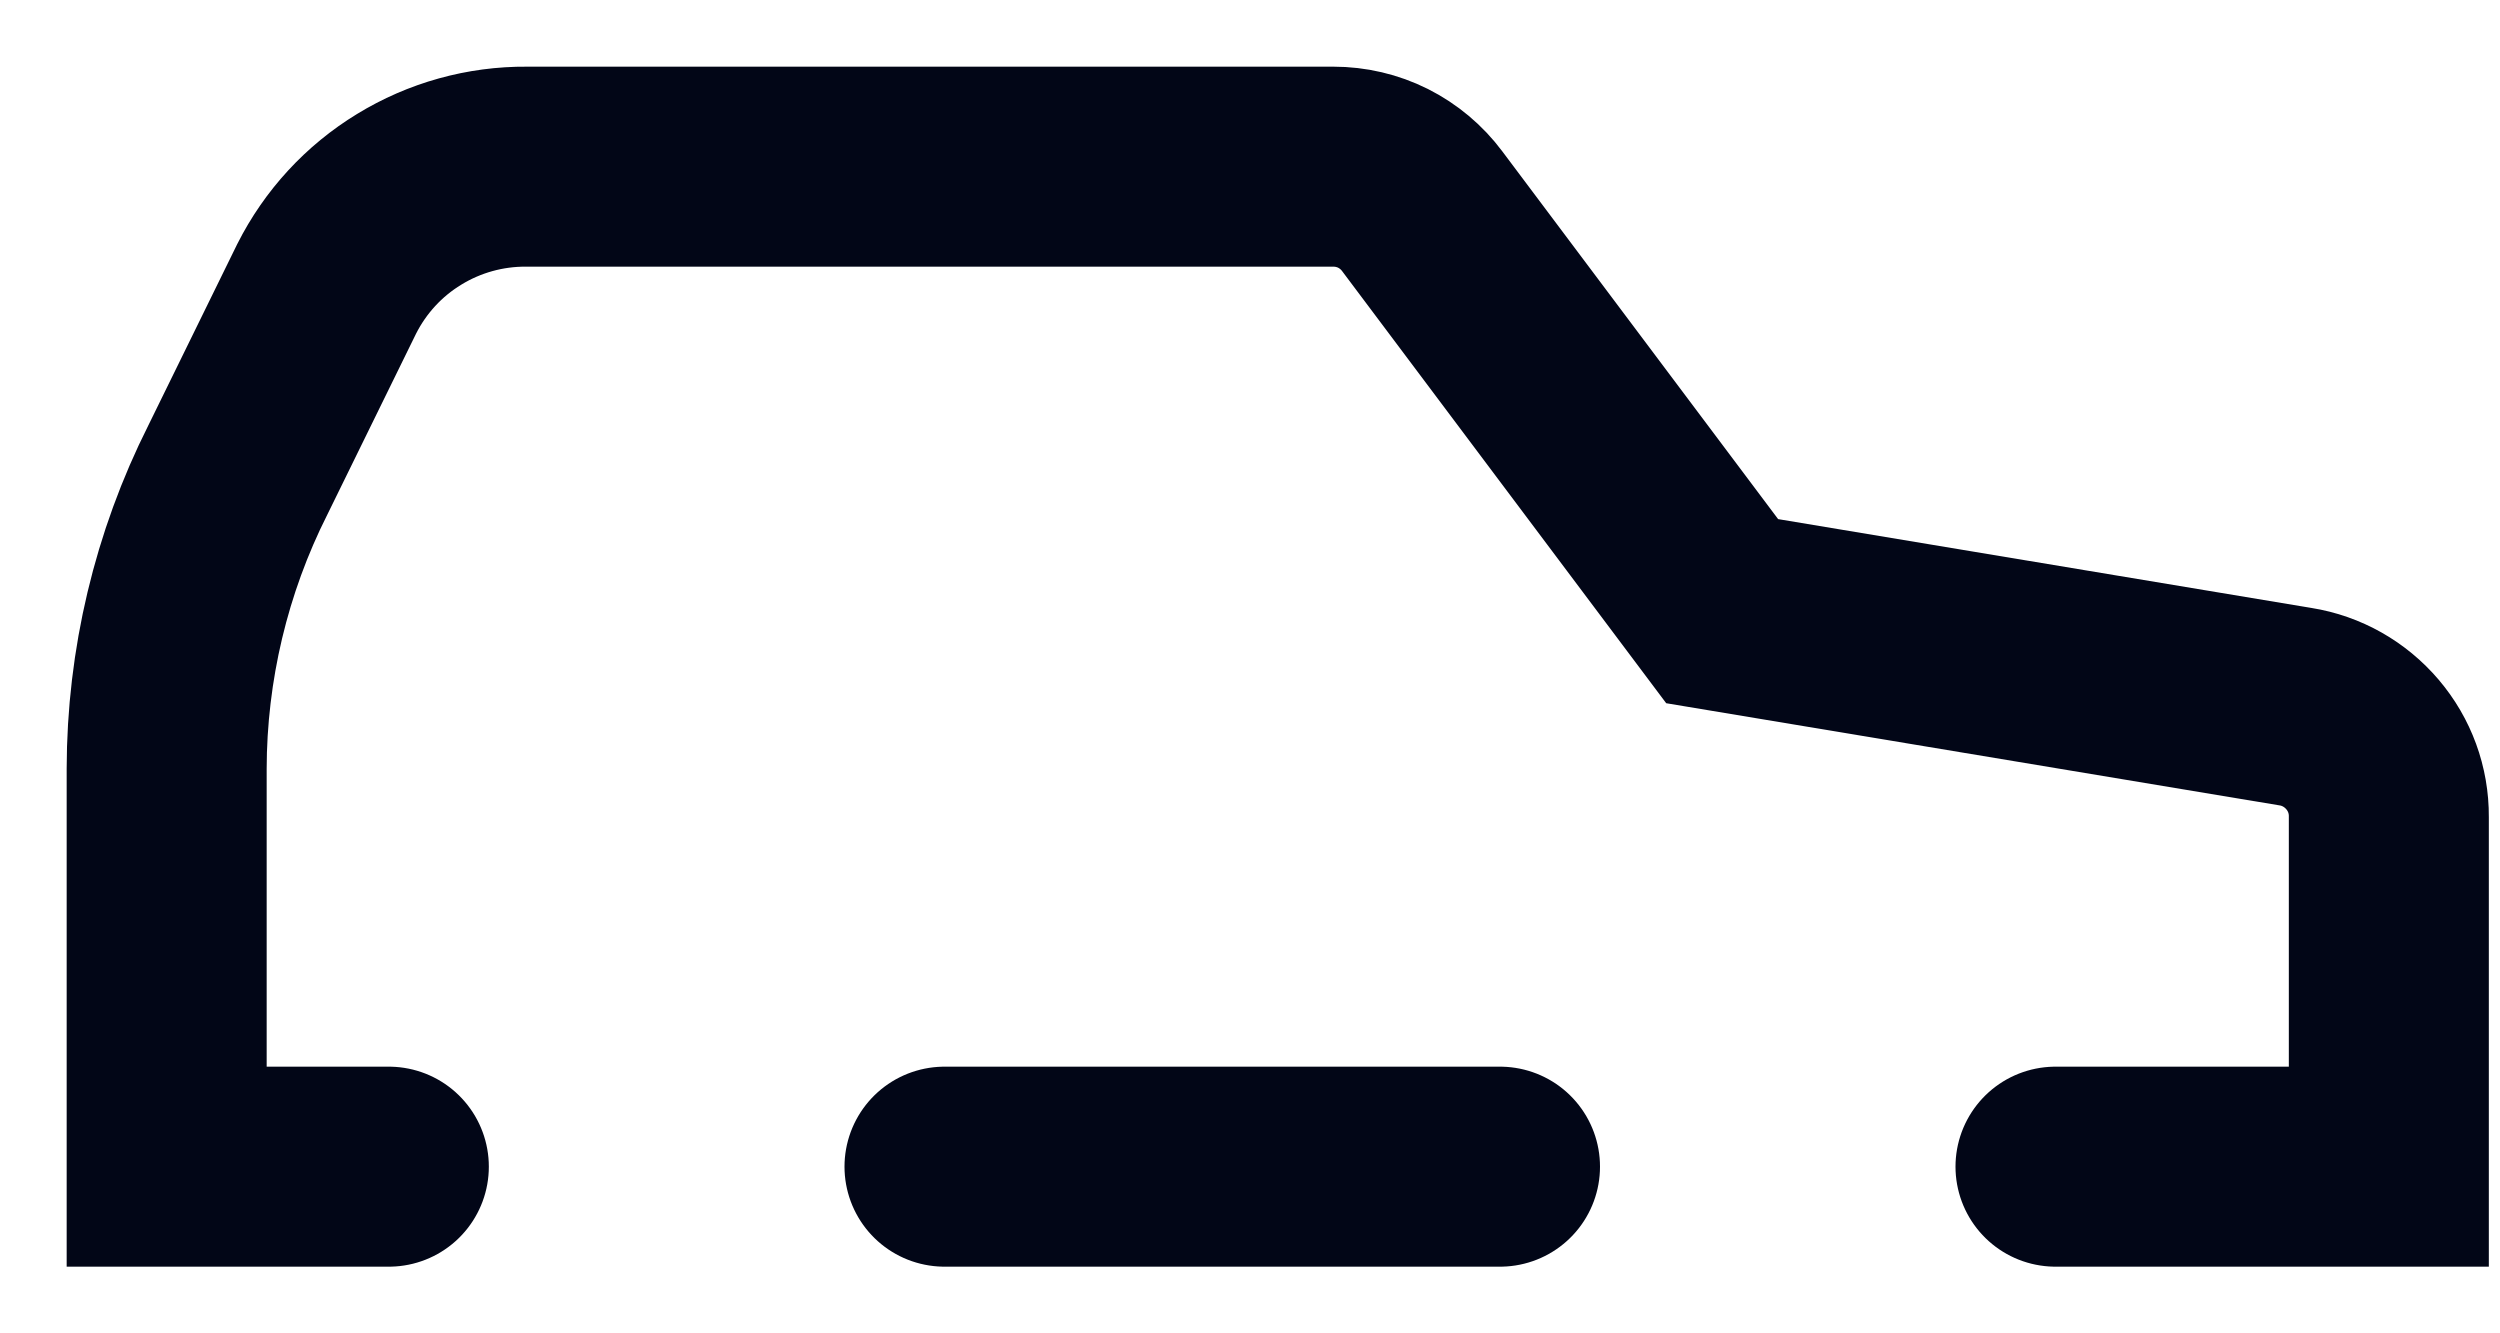 <?xml version="1.0" encoding="utf-8"?>
<svg xmlns="http://www.w3.org/2000/svg" fill="none" height="100%" overflow="visible" preserveAspectRatio="none" style="display: block;" viewBox="0 0 15 8" width="100%">
<path d="M9 7H5.667M12.333 7H14.333V4.9C14.334 4.741 14.278 4.588 14.175 4.467C14.072 4.346 13.93 4.265 13.773 4.24L10.333 3.667L8.533 1.267C8.471 1.184 8.391 1.117 8.298 1.07C8.206 1.024 8.104 1 8 1H3.16C2.912 0.998 2.667 1.066 2.455 1.196C2.243 1.325 2.072 1.511 1.96 1.733L1.427 2.82C1.147 3.376 1.001 3.991 1 4.613V7H2.333" id="Vector" stroke="#020617" stroke-linecap="round" stroke-width="1.2"/>
</svg>